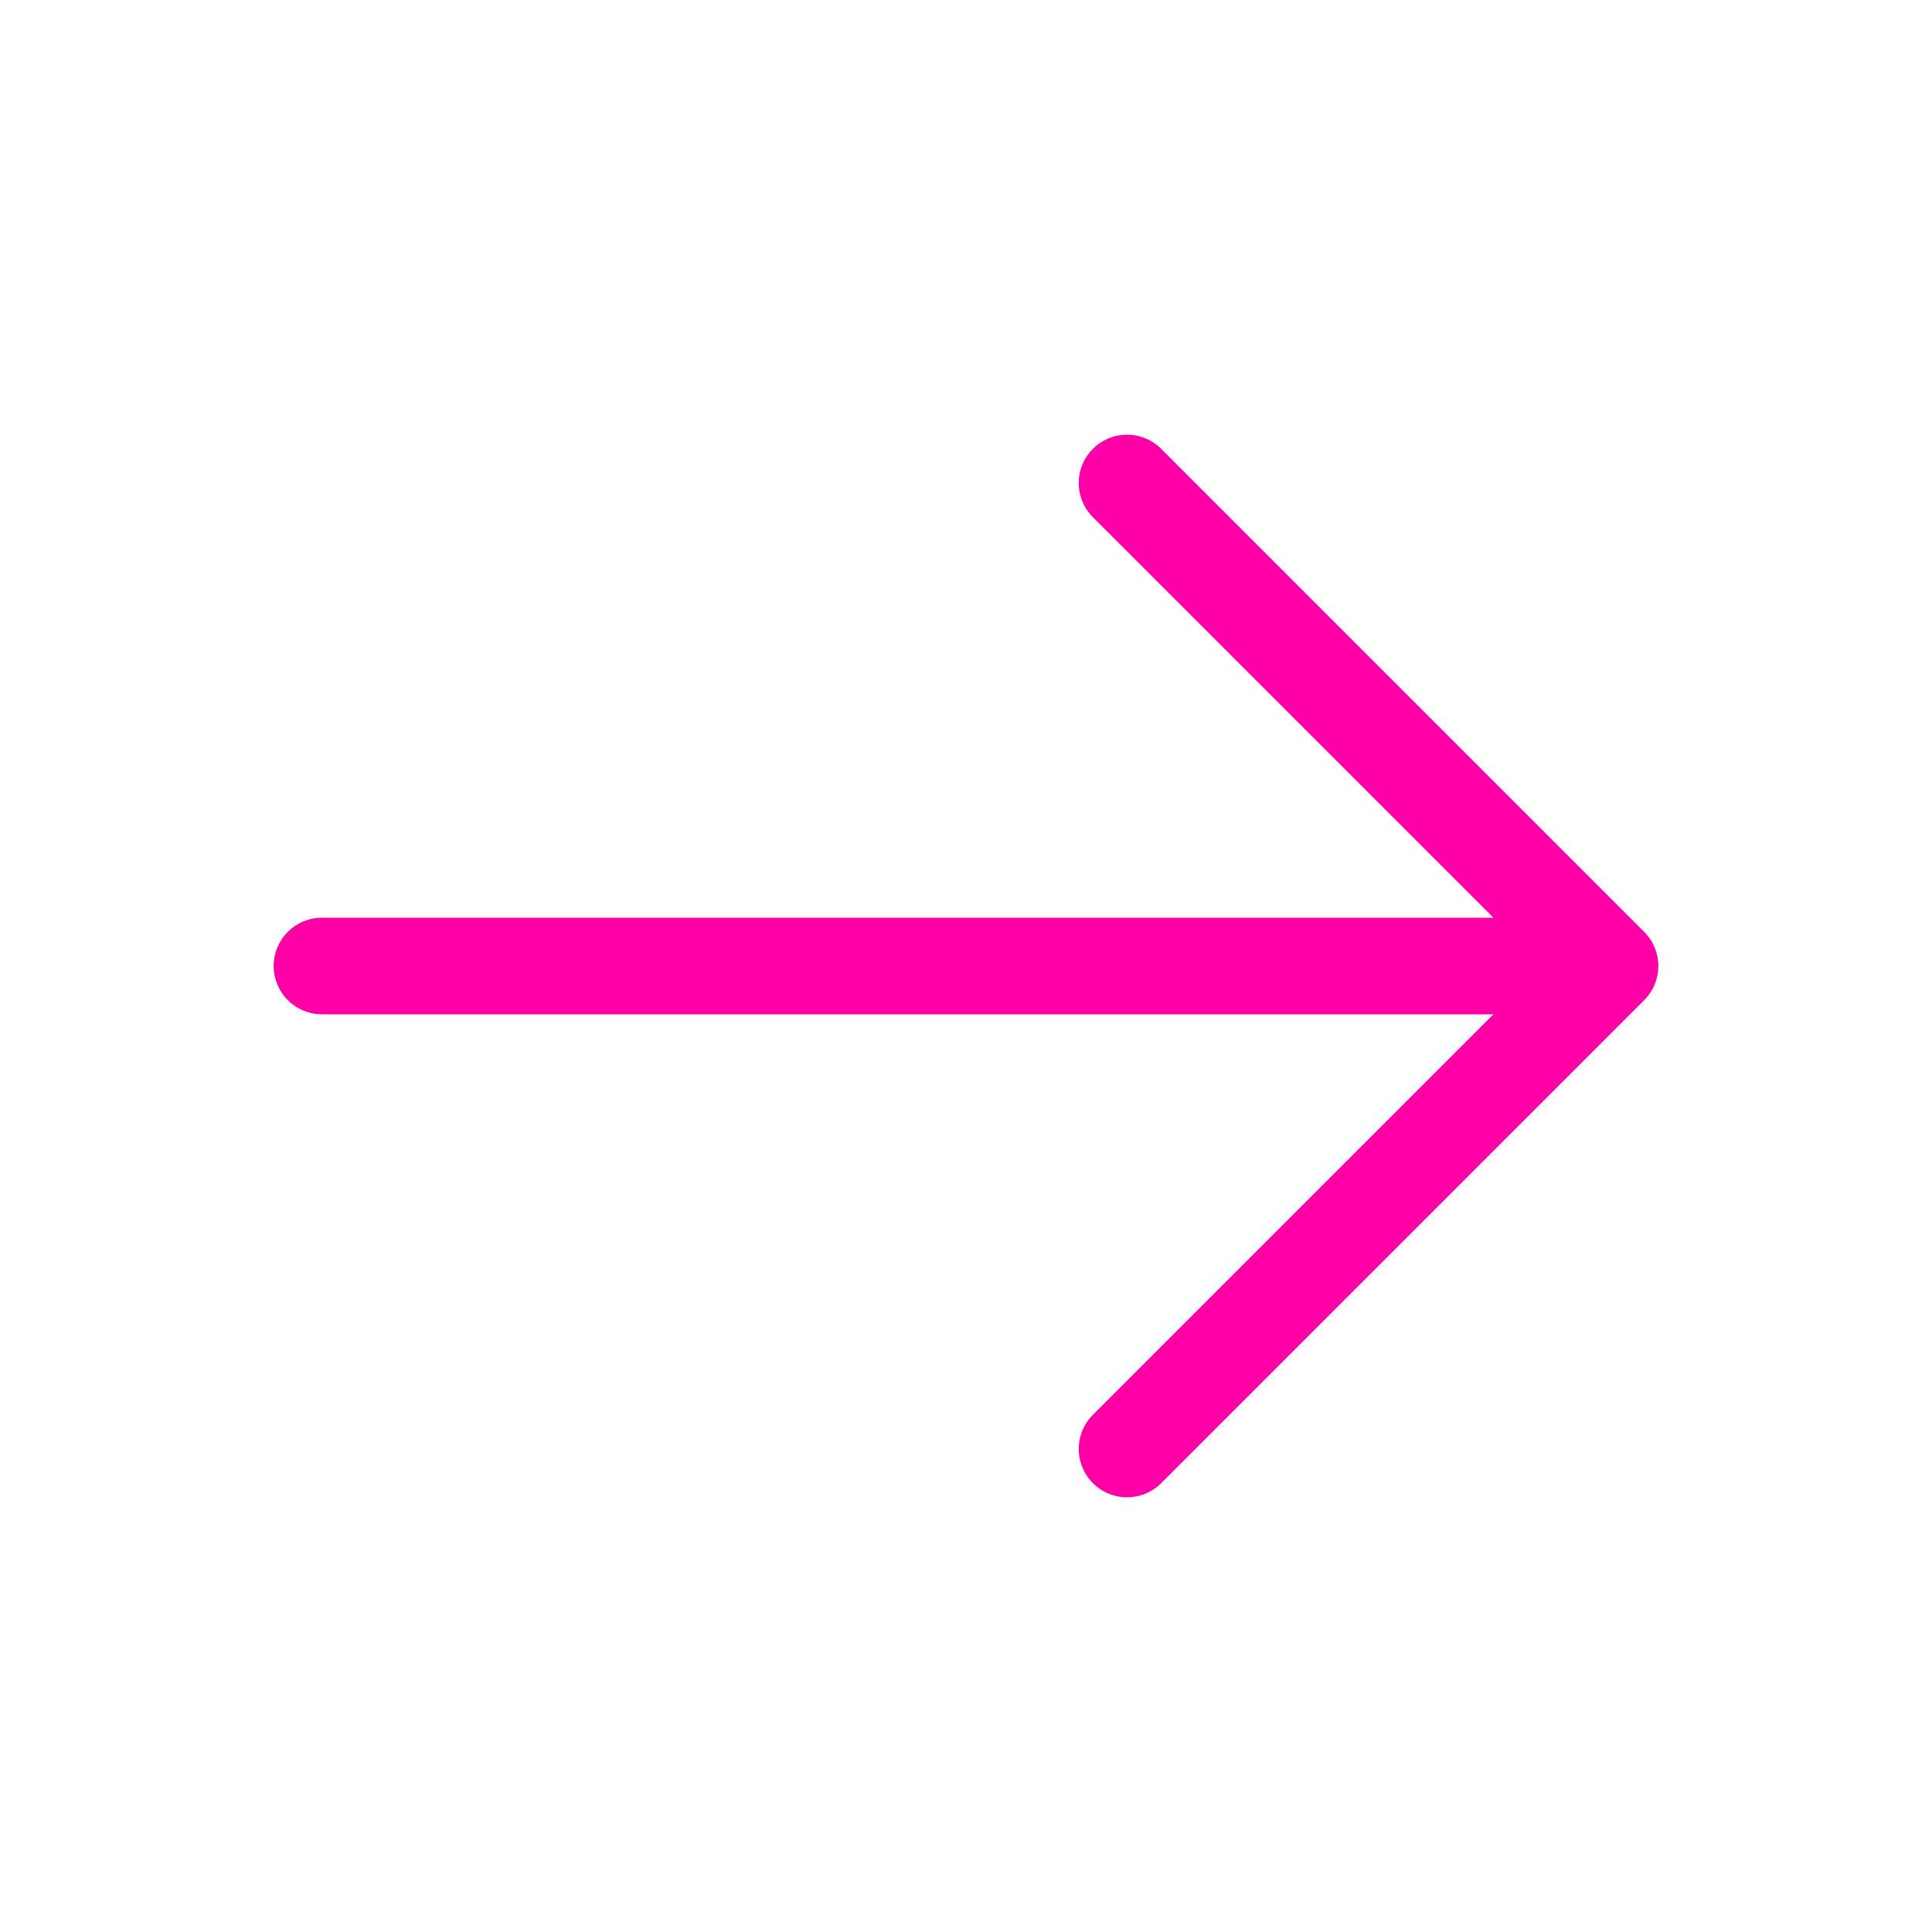 <?xml version="1.0" encoding="UTF-8"?> <svg xmlns="http://www.w3.org/2000/svg" width="20" height="20" viewBox="0 0 20 20" fill="none"><path d="M3.333 10H16.667M16.667 10L11.667 5M16.667 10L11.667 15" stroke="#FF00A6" stroke-linecap="round" stroke-linejoin="round"></path></svg> 